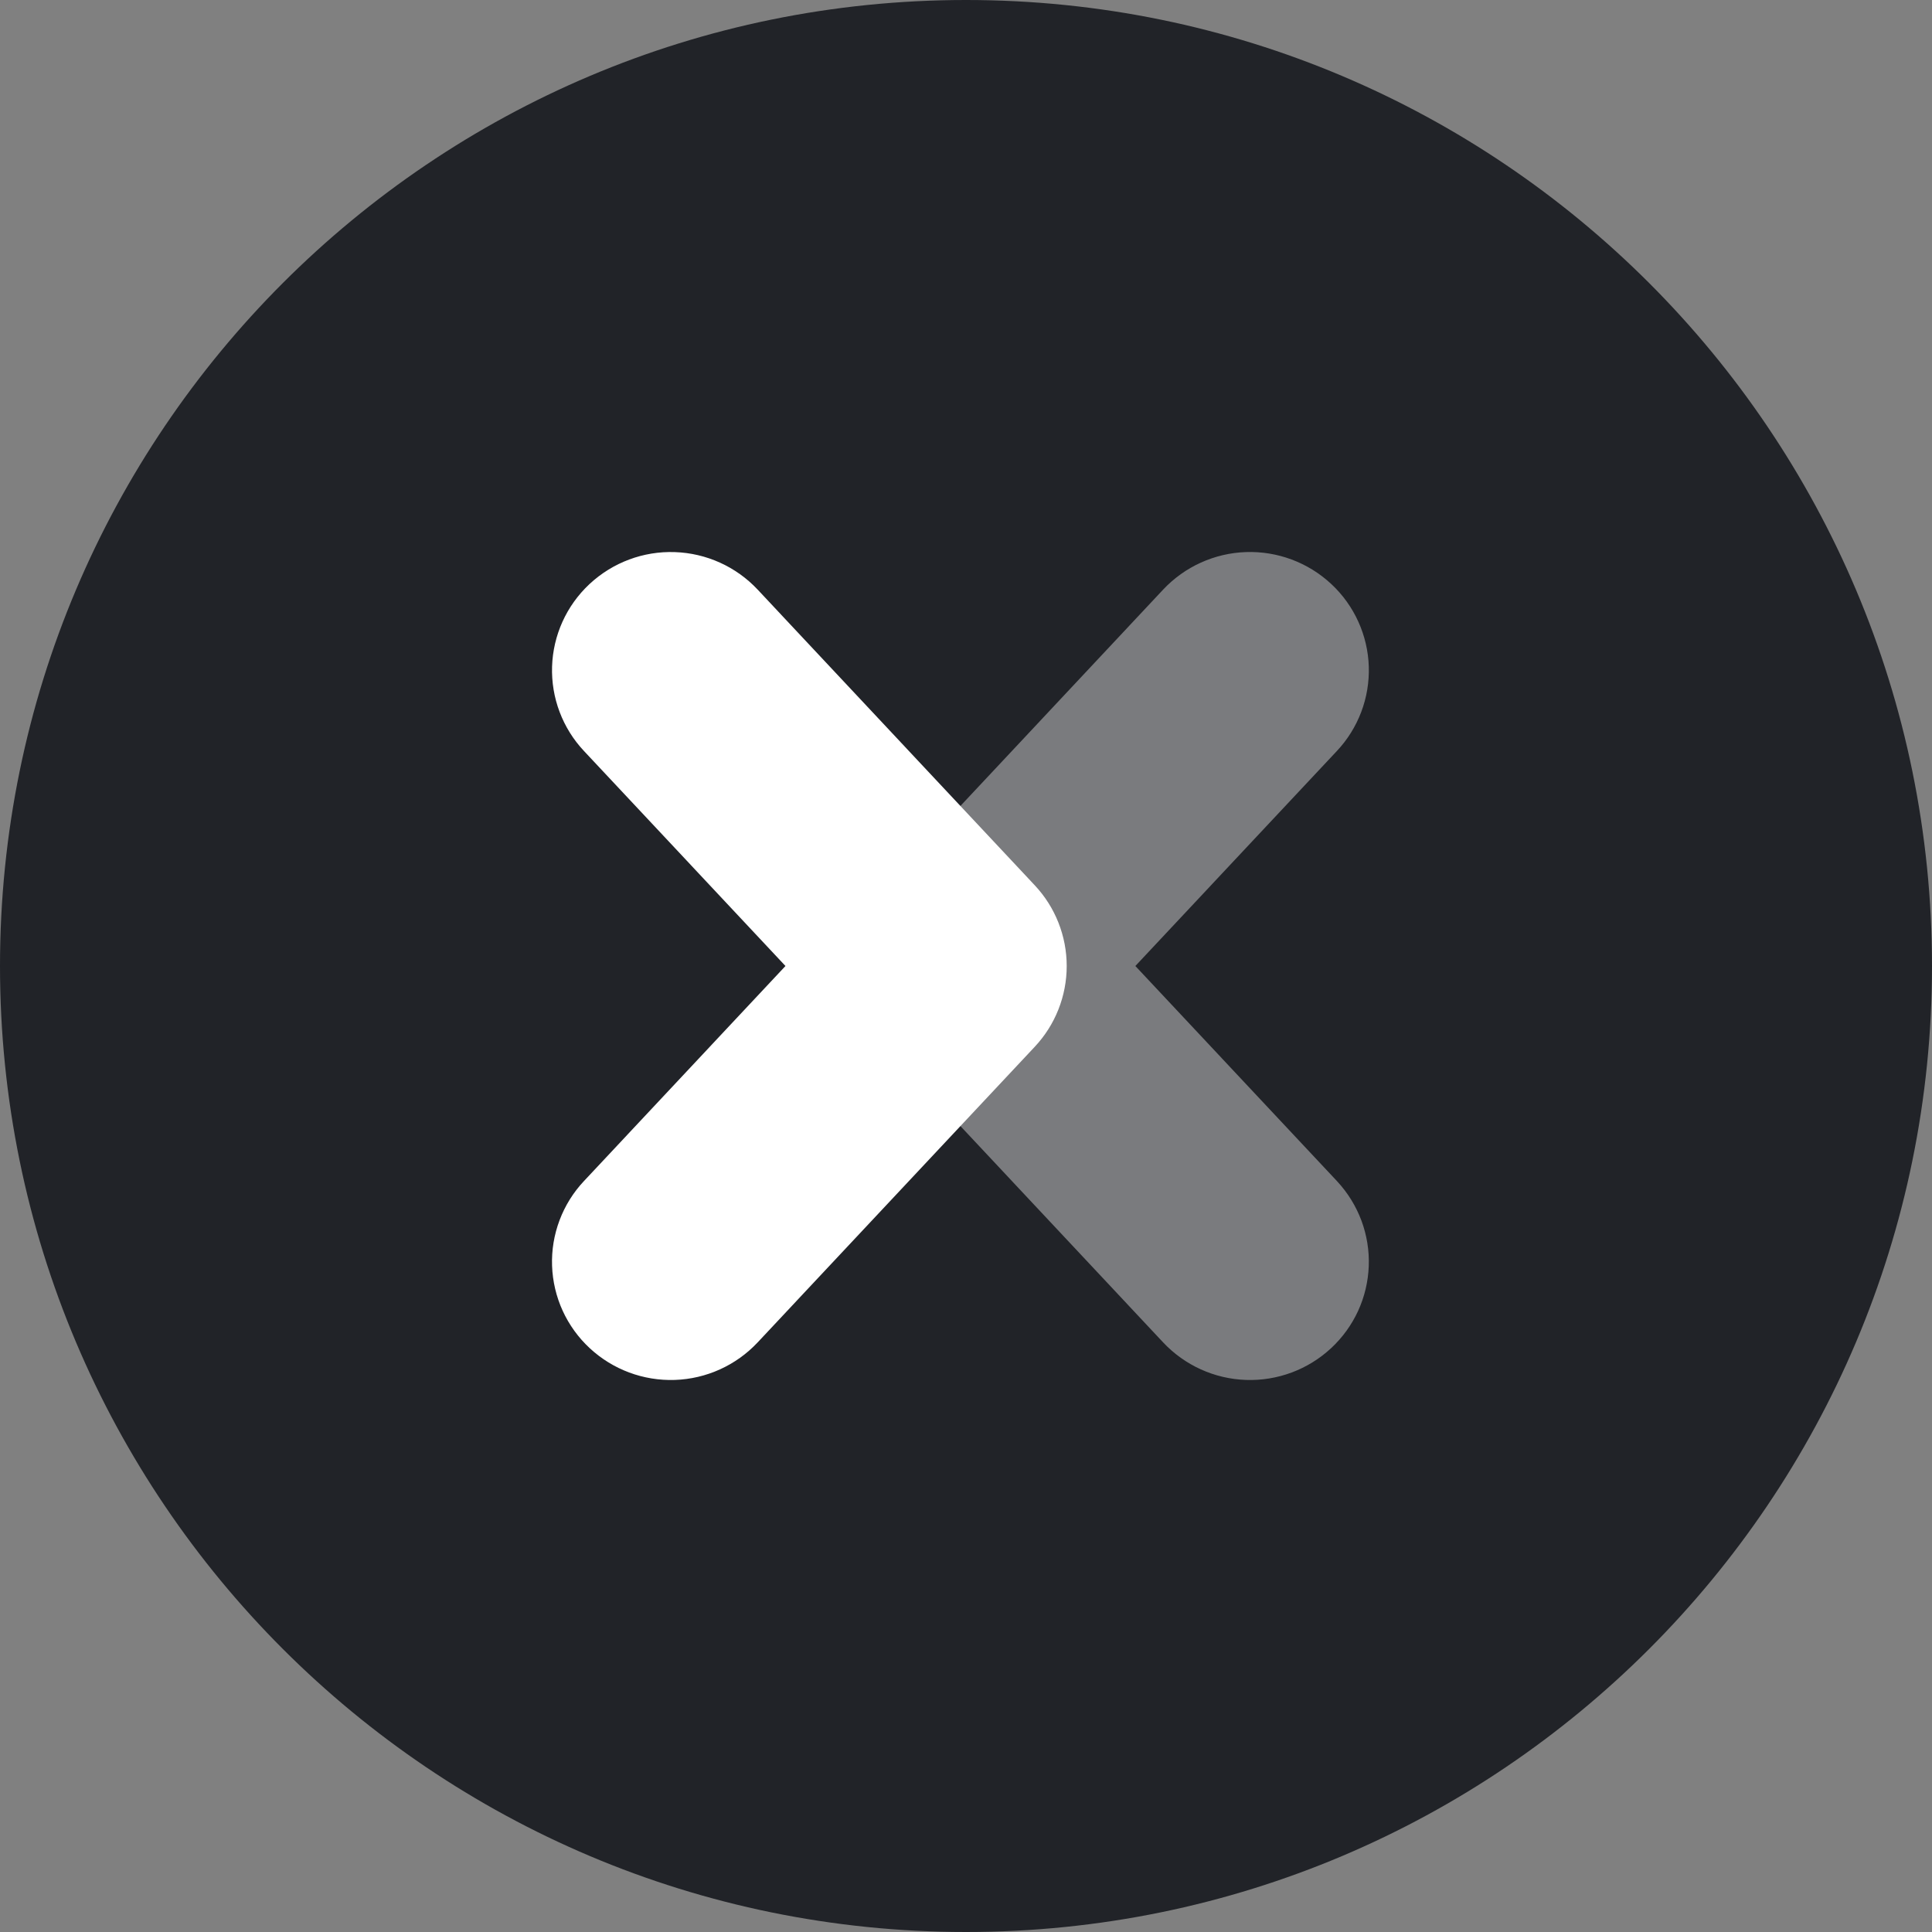 <svg width="56" height="56" viewBox="0 0 56 56" fill="none" xmlns="http://www.w3.org/2000/svg">
<rect x="0" y="0" width="56" height="56" fill="#808080" stroke="none"/>
<path d="M28 0C43.464 0 56 12.536 56 28C56 43.464 43.464 56 28 56C12.536 56 0 43.464 0 28C0 12.536 12.536 0 28 0Z" fill="#212328"/>
<path fill-rule="evenodd" clip-rule="evenodd" d="M22.767 28L16.927 21.768C16.619 21.441 16.38 21.057 16.221 20.637C16.062 20.217 15.988 19.77 16.002 19.321C16.016 18.872 16.119 18.431 16.303 18.022C16.488 17.613 16.752 17.244 17.079 16.937L17.094 16.923C17.763 16.302 18.65 15.971 19.561 16.003C20.473 16.034 21.336 16.424 21.96 17.089L29.994 25.662C30.588 26.295 30.919 27.132 30.919 28.001C30.919 28.87 30.588 29.706 29.994 30.34L21.96 38.911C21.336 39.576 20.473 39.967 19.562 39.998C18.65 40.029 17.763 39.699 17.094 39.078C16.764 38.772 16.497 38.403 16.309 37.993C16.122 37.583 16.018 37.141 16.002 36.69C15.986 36.24 16.06 35.791 16.219 35.369C16.378 34.947 16.618 34.561 16.927 34.233L22.767 28Z" fill="white"/>
<path fill-rule="evenodd" clip-rule="evenodd" d="M32.909 28L38.75 21.768C39.058 21.441 39.297 21.056 39.456 20.637C39.615 20.217 39.689 19.77 39.675 19.321C39.661 18.872 39.558 18.431 39.373 18.022C39.188 17.613 38.925 17.244 38.597 16.937L38.582 16.923C37.914 16.302 37.026 15.971 36.115 16.002C35.203 16.033 34.34 16.424 33.715 17.089L25.683 25.661C25.088 26.295 24.757 27.131 24.757 28.001C24.757 28.87 25.088 29.706 25.683 30.34L33.715 38.911C34.34 39.576 35.203 39.967 36.114 39.998C37.026 40.03 37.914 39.699 38.582 39.078C38.911 38.773 39.177 38.406 39.365 37.998C39.552 37.59 39.657 37.149 39.674 36.7C39.691 36.252 39.619 35.804 39.463 35.383C39.306 34.963 39.069 34.577 38.764 34.248L38.75 34.232L32.909 28Z" fill="white" fill-opacity="0.4"/>
</svg>

